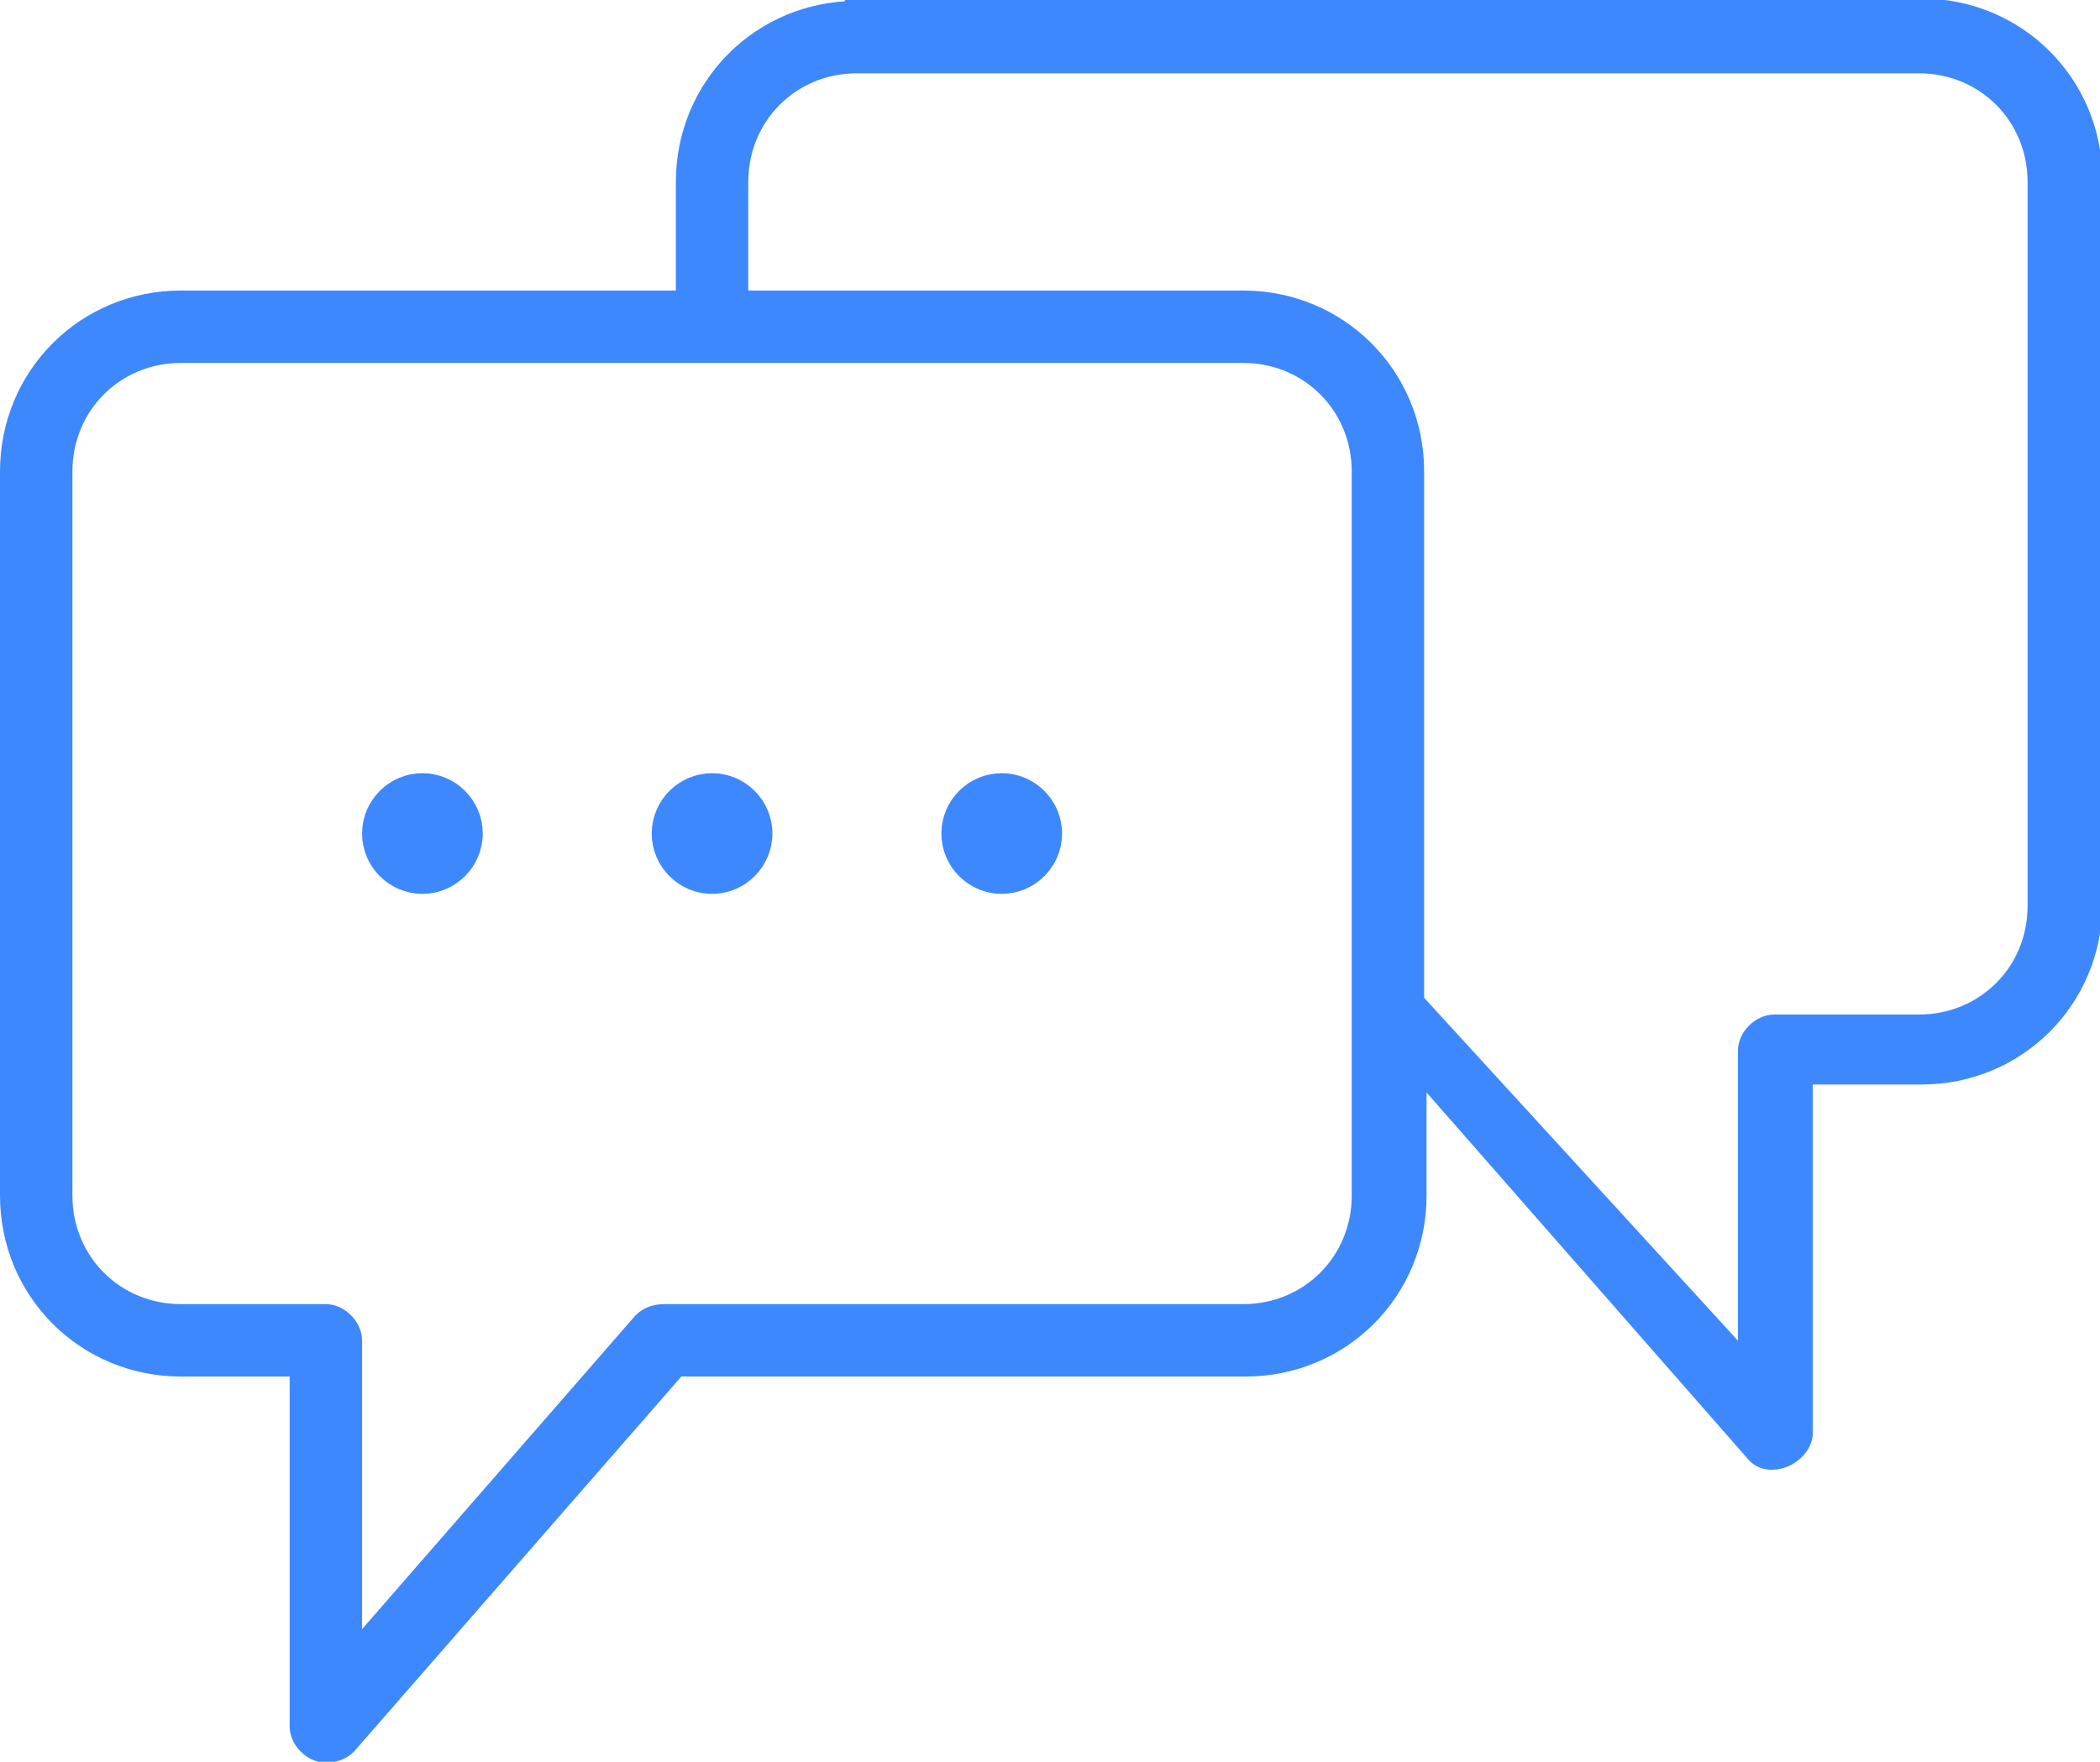<?xml version="1.0" encoding="UTF-8"?>
<!-- Generator: Adobe Illustrator 22.0.1, SVG Export Plug-In . SVG Version: 6.00 Build 0)  -->
<svg version="1.1" id="Layer_1" xmlns="http://www.w3.org/2000/svg" xmlns:xlink="http://www.w3.org/1999/xlink" x="0px" y="0px" viewBox="0 0 87 73" style="enable-background:new 0 0 87 73;" xml:space="preserve">
<style type="text/css">
	.st0{fill:#3E88FE;stroke:#3E88FE;stroke-miterlimit:10;}
</style>
<g transform="translate(0,-952.362)">
	<path class="st0" d="M35.5,952.9c-3.9,0-7,3.1-7,7v5h-21c-3.9,0-7,3.1-7,7v30c0,3.9,3.1,7,7,7h5v15c0,0.5,0.5,1,1,1   c0.3,0,0.6-0.1,0.8-0.3l13.7-15.7h23.6c3.9,0,7-3.1,7-7v-5.6l14.2,16.2c0.5,0.6,1.7,0.1,1.8-0.7v-15h5c3.9,0,7-3.1,7-7v-30   c0-3.9-3.1-7-7-7H35.5z M35.5,954.9h44c2.8,0,5,2.2,5,5v30c0,2.8-2.2,5-5,5h-6c-0.5,0-1,0.5-1,1v13.3l-14-15.3v-22c0-3.9-3.1-7-7-7   h-21v-5C30.5,957.1,32.7,954.9,35.5,954.9z M7.5,966.9h44c2.8,0,5,2.2,5,5v30c0,2.8-2.2,5-5,5h-24c-0.3,0-0.6,0.1-0.8,0.3l-12.2,14   v-13.3c0-0.5-0.5-1-1-1h-6c-2.8,0-5-2.2-5-5v-30C2.5,969.1,4.7,966.9,7.5,966.9z M17.5,984.9c-1.1,0-2,0.9-2,2c0,1.1,0.9,2,2,2   s2-0.9,2-2C19.5,985.8,18.6,984.9,17.5,984.9z M29.5,984.9c-1.1,0-2,0.9-2,2c0,1.1,0.9,2,2,2s2-0.9,2-2   C31.5,985.8,30.6,984.9,29.5,984.9z M41.5,984.9c-1.1,0-2,0.9-2,2c0,1.1,0.9,2,2,2s2-0.9,2-2C43.5,985.8,42.6,984.9,41.5,984.9z"/>
</g>
</svg>